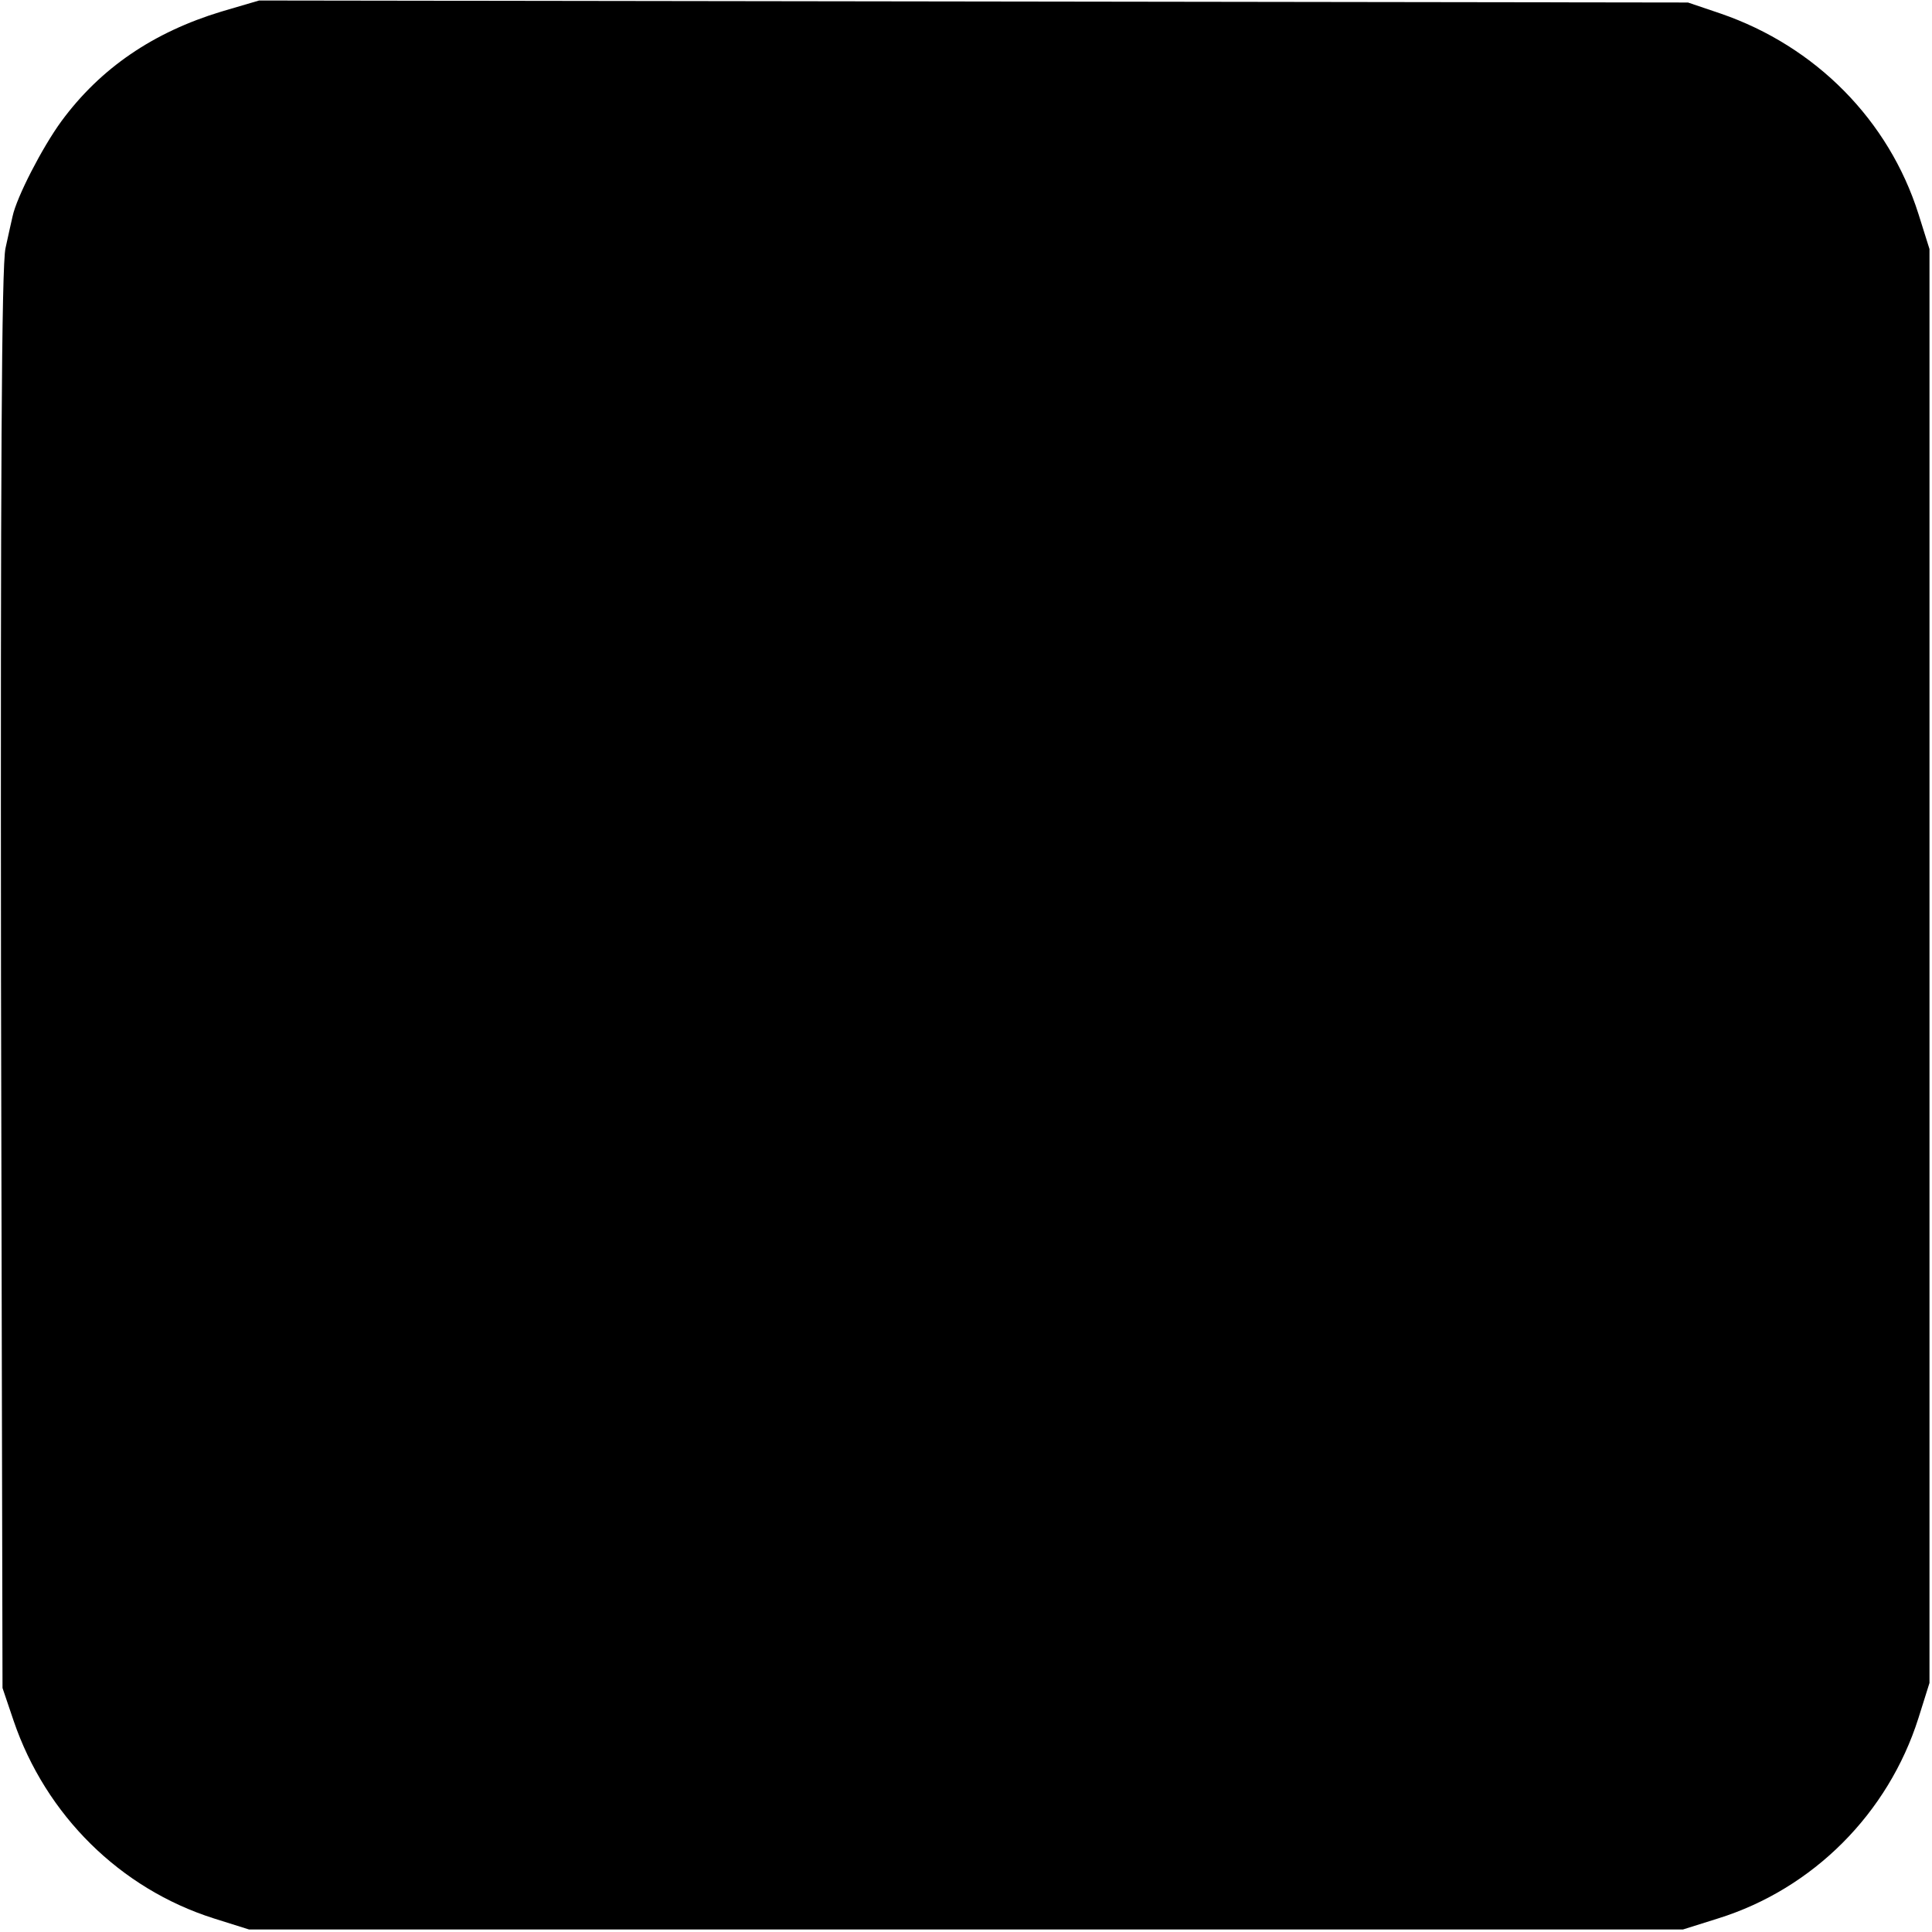 <?xml version="1.0" standalone="no"?>
<!DOCTYPE svg PUBLIC "-//W3C//DTD SVG 20010904//EN"
 "http://www.w3.org/TR/2001/REC-SVG-20010904/DTD/svg10.dtd">
<svg version="1.0" xmlns="http://www.w3.org/2000/svg"
 width="384pt" height="384pt" viewBox="0 0 384 384"
 preserveAspectRatio="xMidYMid meet">
<g transform="translate(0,384) scale(0.1,-0.1)"
fill="#000000" stroke="none">
<path d="M440 3817 c-135 -41 -240 -112 -318 -218 -38 -52 -89 -151 -97 -189
-2 -8 -8 -36 -14 -63 -8 -33 -10 -465 -9 -1455 l3 -1407 22 -65 c64 -188 212
-334 398 -393 l70 -22 1425 0 1425 0 70 22 c189 59 338 209 398 398 l22 70 0
1425 0 1425 -22 70 c-59 186 -204 333 -393 398 l-65 22 -1420 2 -1420 2 -75
-22z"/>
</g>
</svg>
